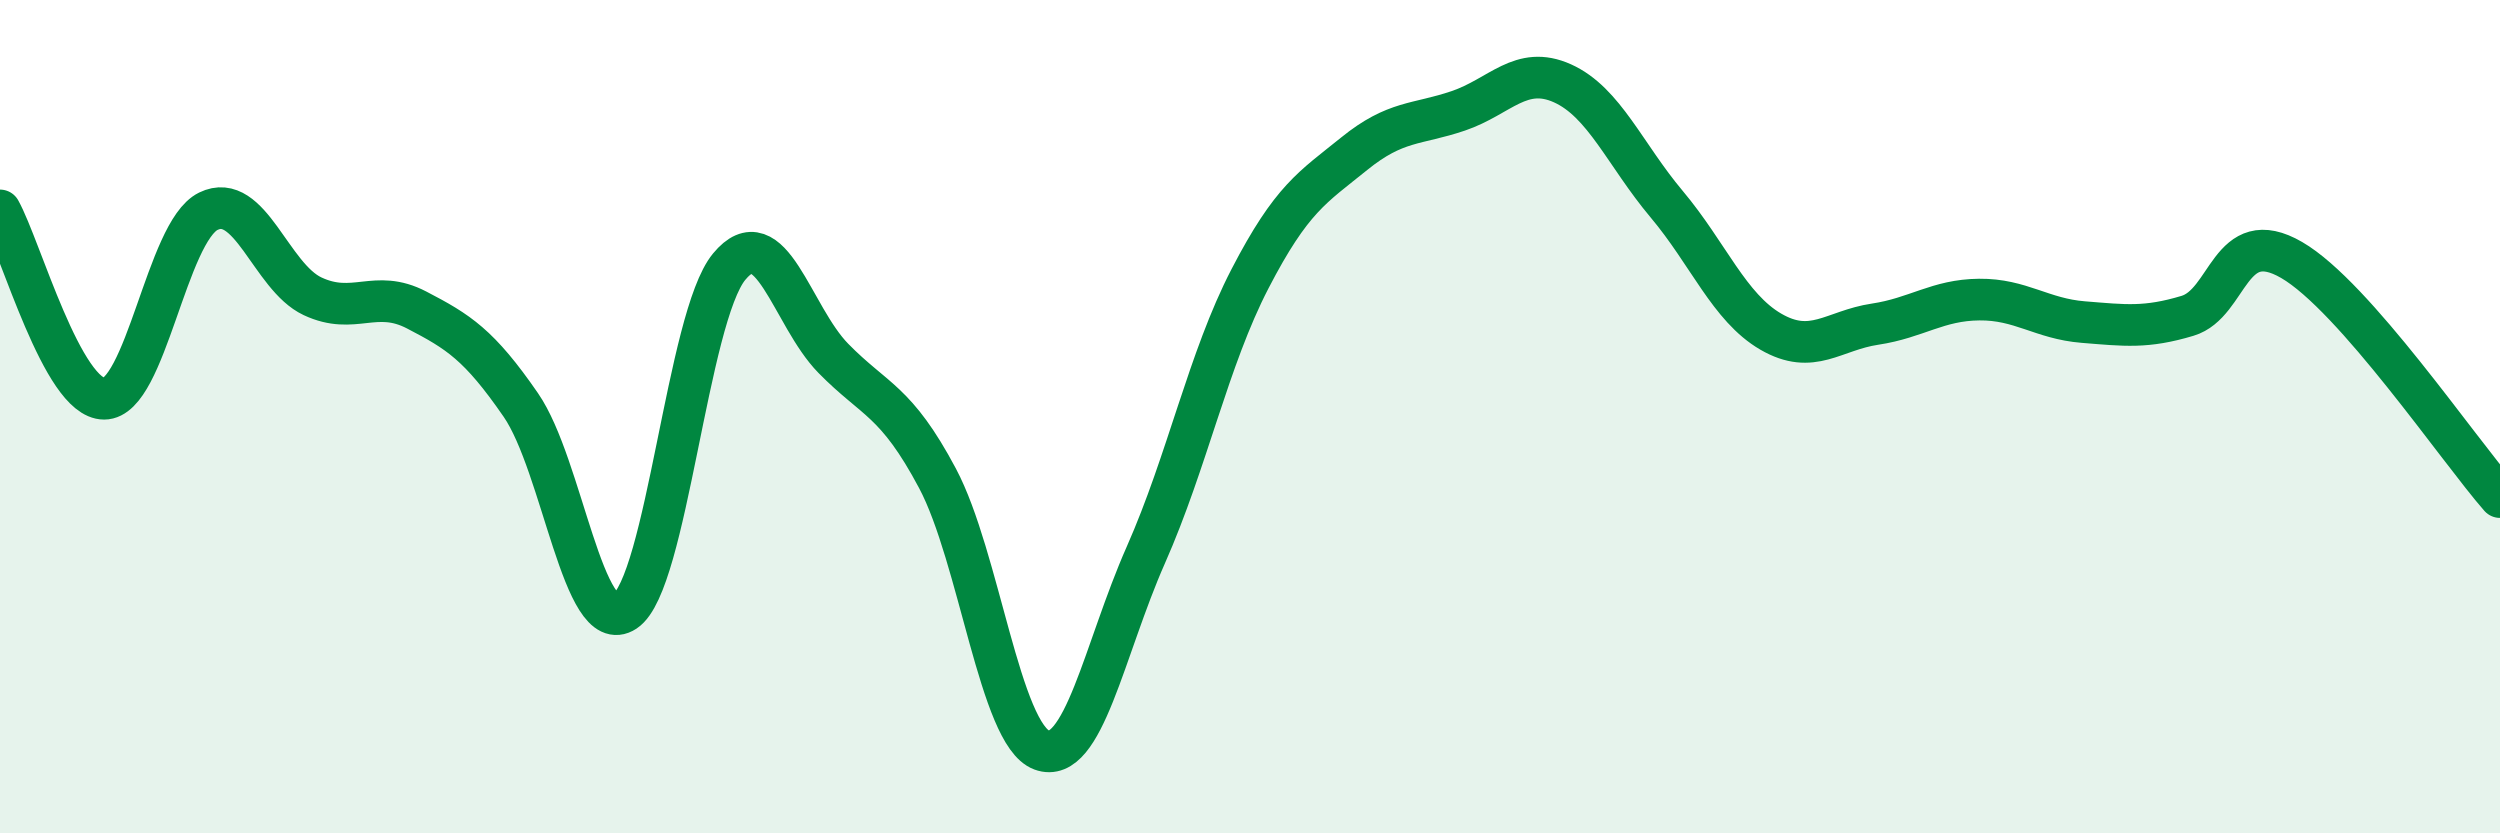 
    <svg width="60" height="20" viewBox="0 0 60 20" xmlns="http://www.w3.org/2000/svg">
      <path
        d="M 0,5.05 C 0.5,5.95 1.5,9.57 2.5,9.57 C 3.5,9.57 4,5.56 5,5.07 C 6,4.58 6.5,6.64 7.5,7.11 C 8.5,7.58 9,6.92 10,7.44 C 11,7.96 11.5,8.27 12.5,9.72 C 13.5,11.17 14,15.33 15,14.67 C 16,14.01 16.5,7.61 17.5,6.4 C 18.5,5.19 19,7.58 20,8.6 C 21,9.62 21.5,9.6 22.5,11.48 C 23.5,13.36 24,17.63 25,18 C 26,18.37 26.5,15.58 27.5,13.32 C 28.5,11.06 29,8.62 30,6.69 C 31,4.76 31.5,4.5 32.5,3.69 C 33.5,2.88 34,3 35,2.66 C 36,2.32 36.5,1.55 37.5,2 C 38.5,2.45 39,3.71 40,4.9 C 41,6.09 41.5,7.38 42.5,7.96 C 43.5,8.54 44,7.93 45,7.78 C 46,7.63 46.5,7.2 47.5,7.19 C 48.5,7.18 49,7.65 50,7.73 C 51,7.81 51.5,7.88 52.5,7.58 C 53.5,7.28 53.5,5.37 55,6.24 C 56.5,7.11 59,10.79 60,11.93L60 20L0 20Z"
        fill="#008740"
        opacity="0.1"
        stroke-linecap="round"
        stroke-linejoin="round"
      />
      <path
        d="M 0,5.05 C 0.5,5.95 1.5,9.57 2.5,9.57 C 3.5,9.57 4,5.56 5,5.07 C 6,4.58 6.5,6.64 7.5,7.11 C 8.5,7.58 9,6.92 10,7.44 C 11,7.96 11.5,8.27 12.5,9.72 C 13.5,11.17 14,15.33 15,14.67 C 16,14.01 16.5,7.61 17.5,6.4 C 18.5,5.19 19,7.58 20,8.6 C 21,9.62 21.5,9.6 22.5,11.48 C 23.5,13.36 24,17.63 25,18 C 26,18.37 26.5,15.58 27.5,13.32 C 28.5,11.06 29,8.62 30,6.69 C 31,4.76 31.5,4.5 32.5,3.69 C 33.5,2.88 34,3 35,2.66 C 36,2.32 36.5,1.55 37.5,2 C 38.5,2.45 39,3.71 40,4.9 C 41,6.09 41.5,7.38 42.5,7.96 C 43.5,8.54 44,7.93 45,7.78 C 46,7.63 46.5,7.2 47.5,7.19 C 48.5,7.18 49,7.65 50,7.73 C 51,7.81 51.5,7.88 52.5,7.58 C 53.5,7.28 53.5,5.37 55,6.24 C 56.5,7.11 59,10.79 60,11.93"
        stroke="#008740"
        stroke-width="1"
        fill="none"
        stroke-linecap="round"
        stroke-linejoin="round"
      />
    </svg>
  